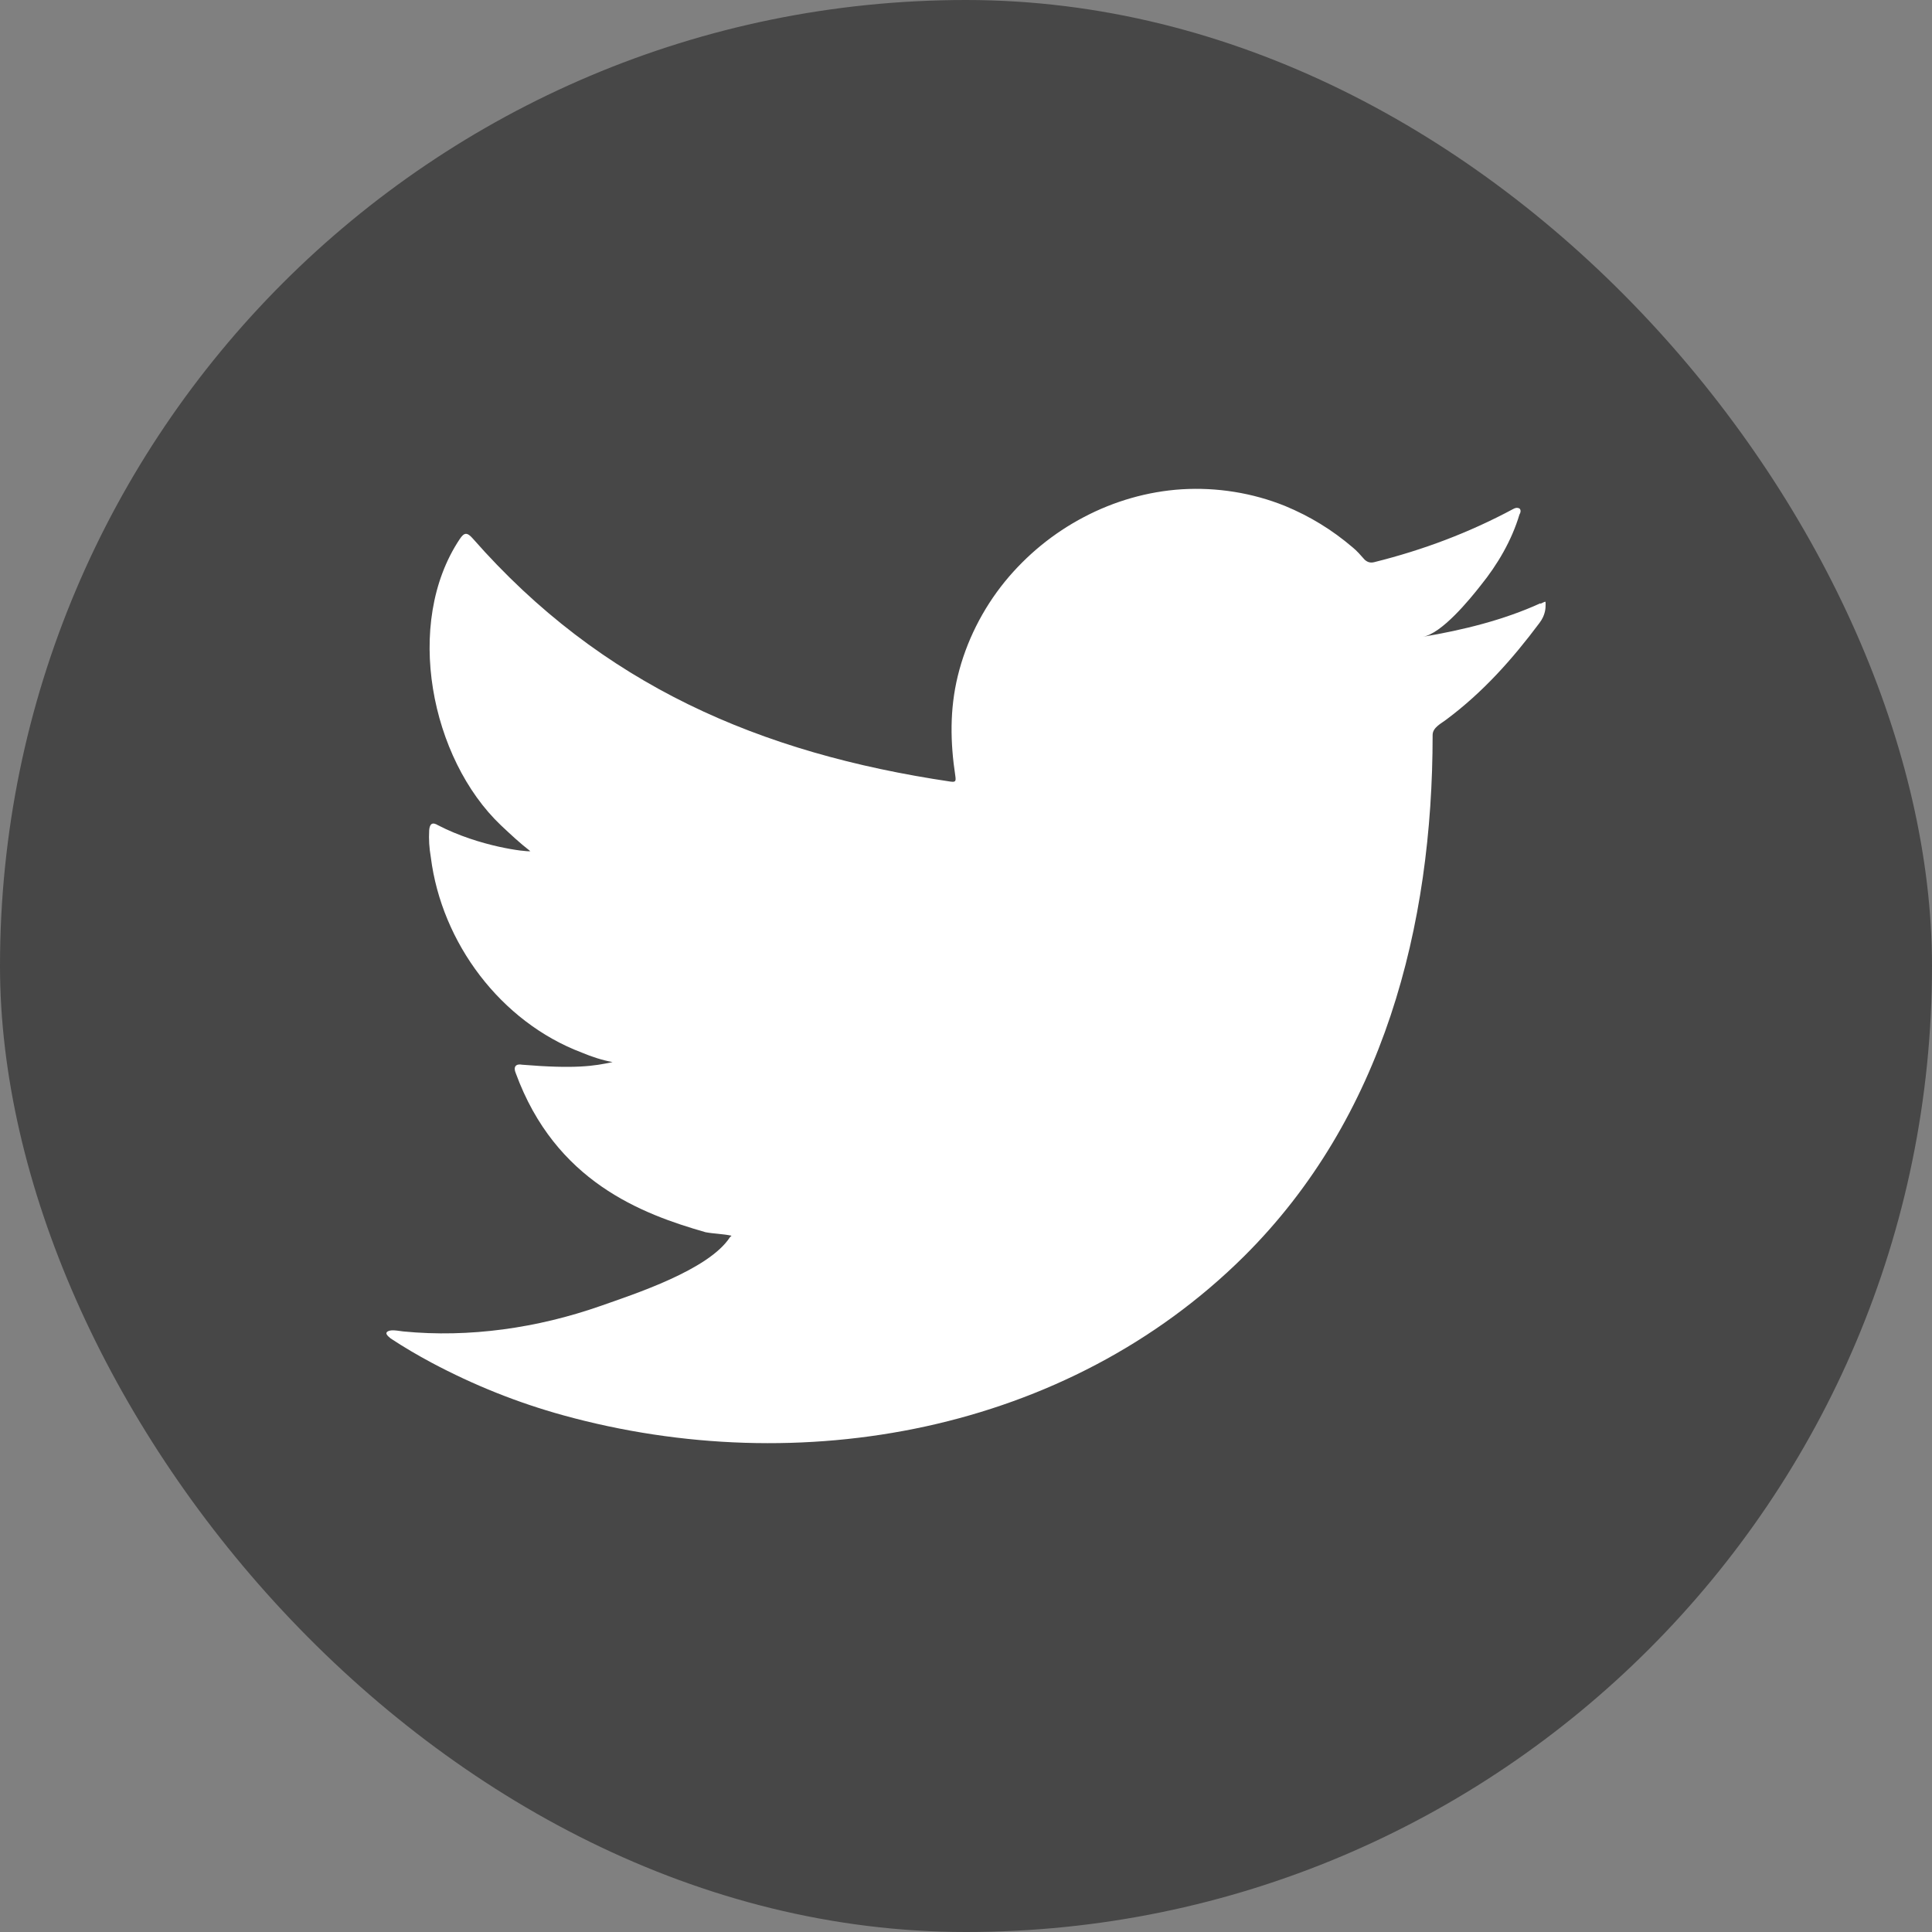 <?xml version="1.0" encoding="UTF-8"?>
<svg xmlns="http://www.w3.org/2000/svg" width="40" height="40" viewBox="0 0 40 40" fill="none">
  <rect x="0" y="0" width="40" height="40" fill="#808080" stroke="none"/>
  <rect width="40" height="40" rx="20" fill="#474747"></rect>
  <path d="M31.888 12.492C31.129 12.838 30.286 13.045 29.46 13.184C29.851 13.117 30.426 12.414 30.654 12.123C31.006 11.688 31.297 11.191 31.458 10.655C31.481 10.616 31.497 10.56 31.458 10.527C31.408 10.504 31.369 10.516 31.33 10.538C30.414 11.029 29.465 11.386 28.455 11.638C28.371 11.66 28.31 11.638 28.254 11.588C28.17 11.493 28.092 11.403 28.003 11.331C27.578 10.968 27.12 10.689 26.607 10.476C25.931 10.203 25.194 10.086 24.468 10.13C23.759 10.175 23.067 10.376 22.442 10.705C21.811 11.035 21.253 11.493 20.806 12.04C20.343 12.609 20.002 13.285 19.829 13.999C19.662 14.686 19.673 15.367 19.779 16.065C19.796 16.182 19.779 16.194 19.678 16.182C15.726 15.596 12.448 14.178 9.791 11.152C9.673 11.018 9.612 11.018 9.517 11.163C8.356 12.905 8.92 15.708 10.371 17.087C10.567 17.271 10.762 17.455 10.98 17.623C10.902 17.64 9.936 17.533 9.071 17.087C8.953 17.014 8.897 17.053 8.886 17.187C8.875 17.377 8.886 17.55 8.92 17.751C9.143 19.521 10.366 21.157 12.046 21.793C12.247 21.877 12.465 21.95 12.683 21.989C12.303 22.072 11.907 22.134 10.812 22.044C10.678 22.017 10.623 22.089 10.678 22.218C11.499 24.462 13.28 25.132 14.609 25.512C14.787 25.545 14.966 25.545 15.145 25.584C15.134 25.601 15.123 25.601 15.111 25.618C14.67 26.293 13.14 26.79 12.426 27.041C11.131 27.494 9.718 27.7 8.35 27.566C8.133 27.533 8.082 27.538 8.026 27.566C7.965 27.605 8.021 27.655 8.088 27.711C8.367 27.895 8.646 28.058 8.937 28.214C9.807 28.677 10.712 29.04 11.661 29.302C16.563 30.654 22.079 29.66 25.758 26.009C28.645 23.139 29.661 19.18 29.661 15.216C29.661 15.06 29.845 14.976 29.951 14.893C30.705 14.329 31.308 13.653 31.872 12.899C32 12.732 32 12.581 32 12.52V12.498C32 12.436 32 12.453 31.899 12.498L31.888 12.492Z" fill="white"></path>
</svg>

